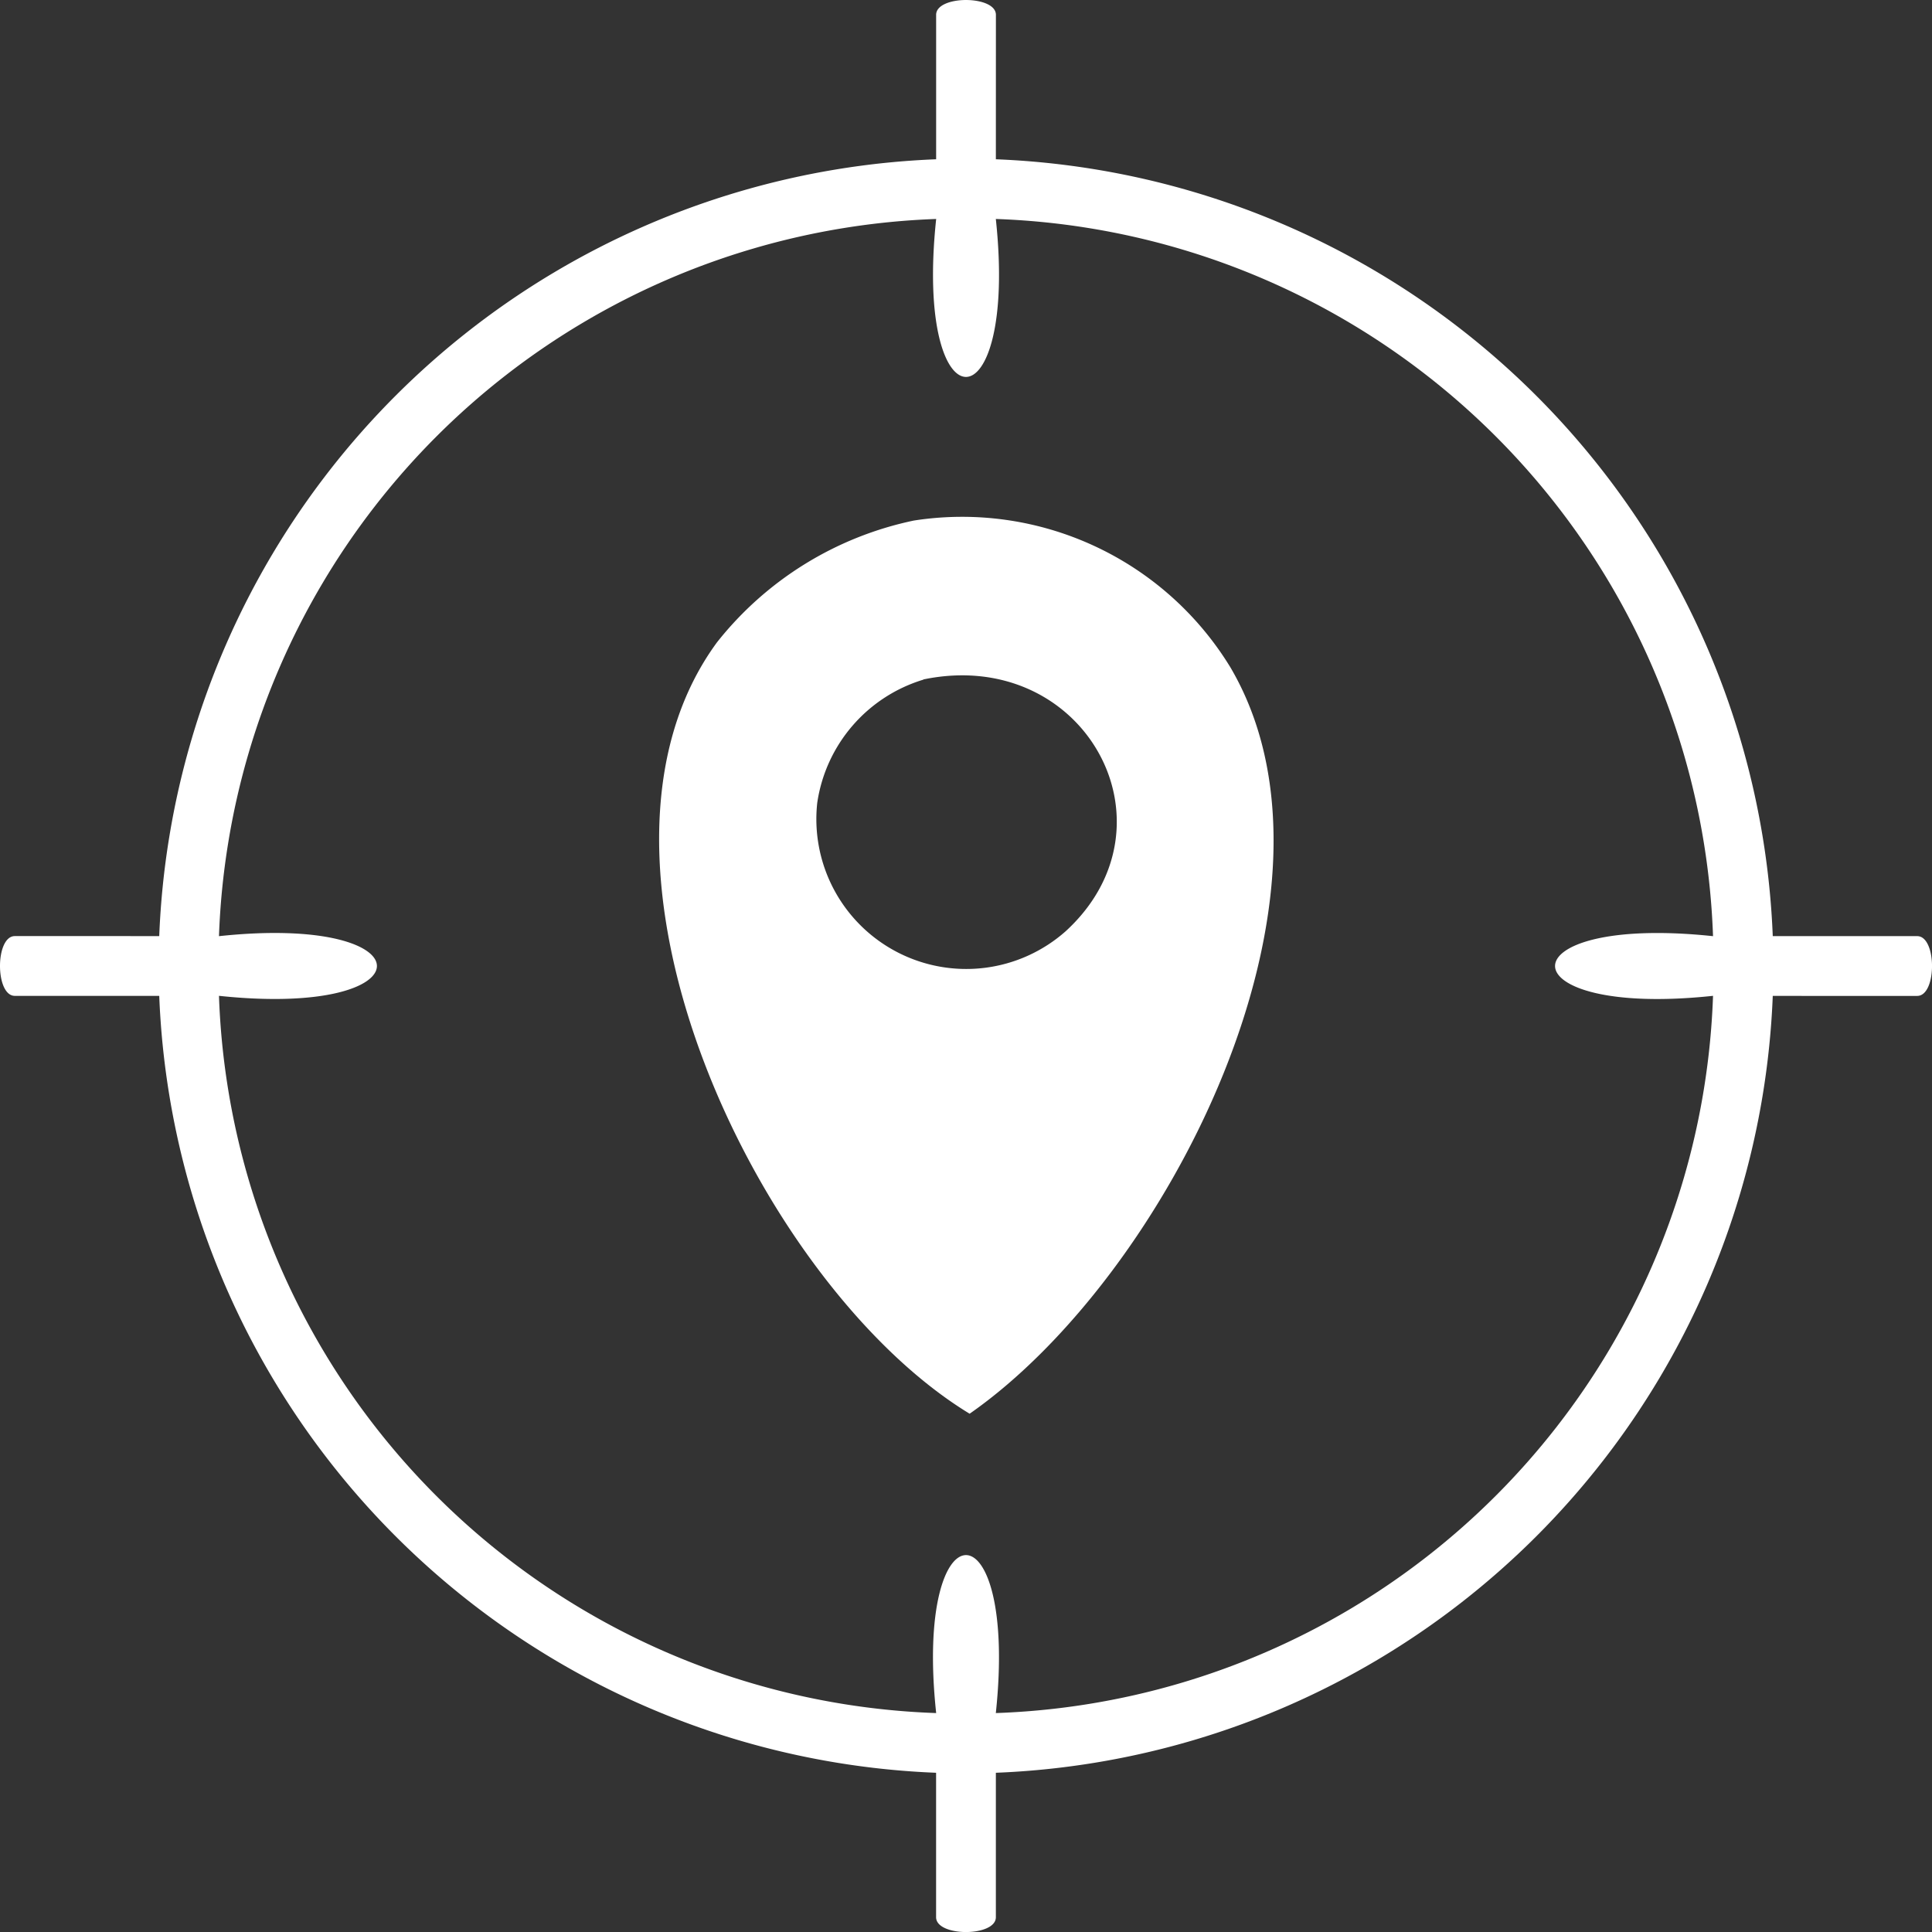 <svg id="Group_111" data-name="Group 111" xmlns="http://www.w3.org/2000/svg" xmlns:xlink="http://www.w3.org/1999/xlink" width="50" height="50" viewBox="0 0 50 50">
  <rect x="0" y="0" width="50" height="50" fill="#333333" stroke="none"/>
  <defs>
    <clipPath id="clip-path">
      <rect id="Rectangle_45" data-name="Rectangle 45" width="50" height="50" fill="#fff"/>
    </clipPath>
  </defs>
  <g id="Group_110" data-name="Group 110" clip-path="url(#clip-path)">
    <path id="Path_1979" data-name="Path 1979" d="M25.773,4.122A20.949,20.949,0,0,1,45.879,24.227h3.738c.511,0,.512,1.547,0,1.547H45.879A20.948,20.948,0,0,1,25.773,45.879v3.738c0,.512-1.547.512-1.547,0V45.879A20.948,20.948,0,0,1,4.121,25.773H.384c-.512,0-.512-1.547,0-1.547H4.121A20.943,20.943,0,0,1,24.227,4.122V.384c0-.512,1.547-.511,1.547,0ZM24.228,5.667A19.259,19.259,0,0,0,5.667,24.228c5.441-.582,5.46,2.123,0,1.544A19.237,19.237,0,0,0,24.228,44.334c-.582-5.441,2.123-5.461,1.544,0A19.238,19.238,0,0,0,44.333,25.772c-5.441.582-5.461-2.123,0-1.544A19.243,19.243,0,0,0,25.772,5.667c.582,5.441-2.123,5.46-1.544,0" transform="translate(0 0)" fill="#fff"/>
    <path id="Path_1980" data-name="Path 1980" d="M72.77,52a8.135,8.135,0,0,1,8.189,3.791c3.431,5.817-1.634,15.762-6.744,19.324C68.738,71.784,63.531,60.8,67.677,55.151A8.792,8.792,0,0,1,72.77,52m.249,4.117a3.926,3.926,0,0,0-2.748,3.19A3.879,3.879,0,0,0,76.7,62.629c3.019-2.765.482-7.381-3.683-6.517" transform="translate(-49.121 -38.528)" fill="#fff"/>
  </g>
</svg>
